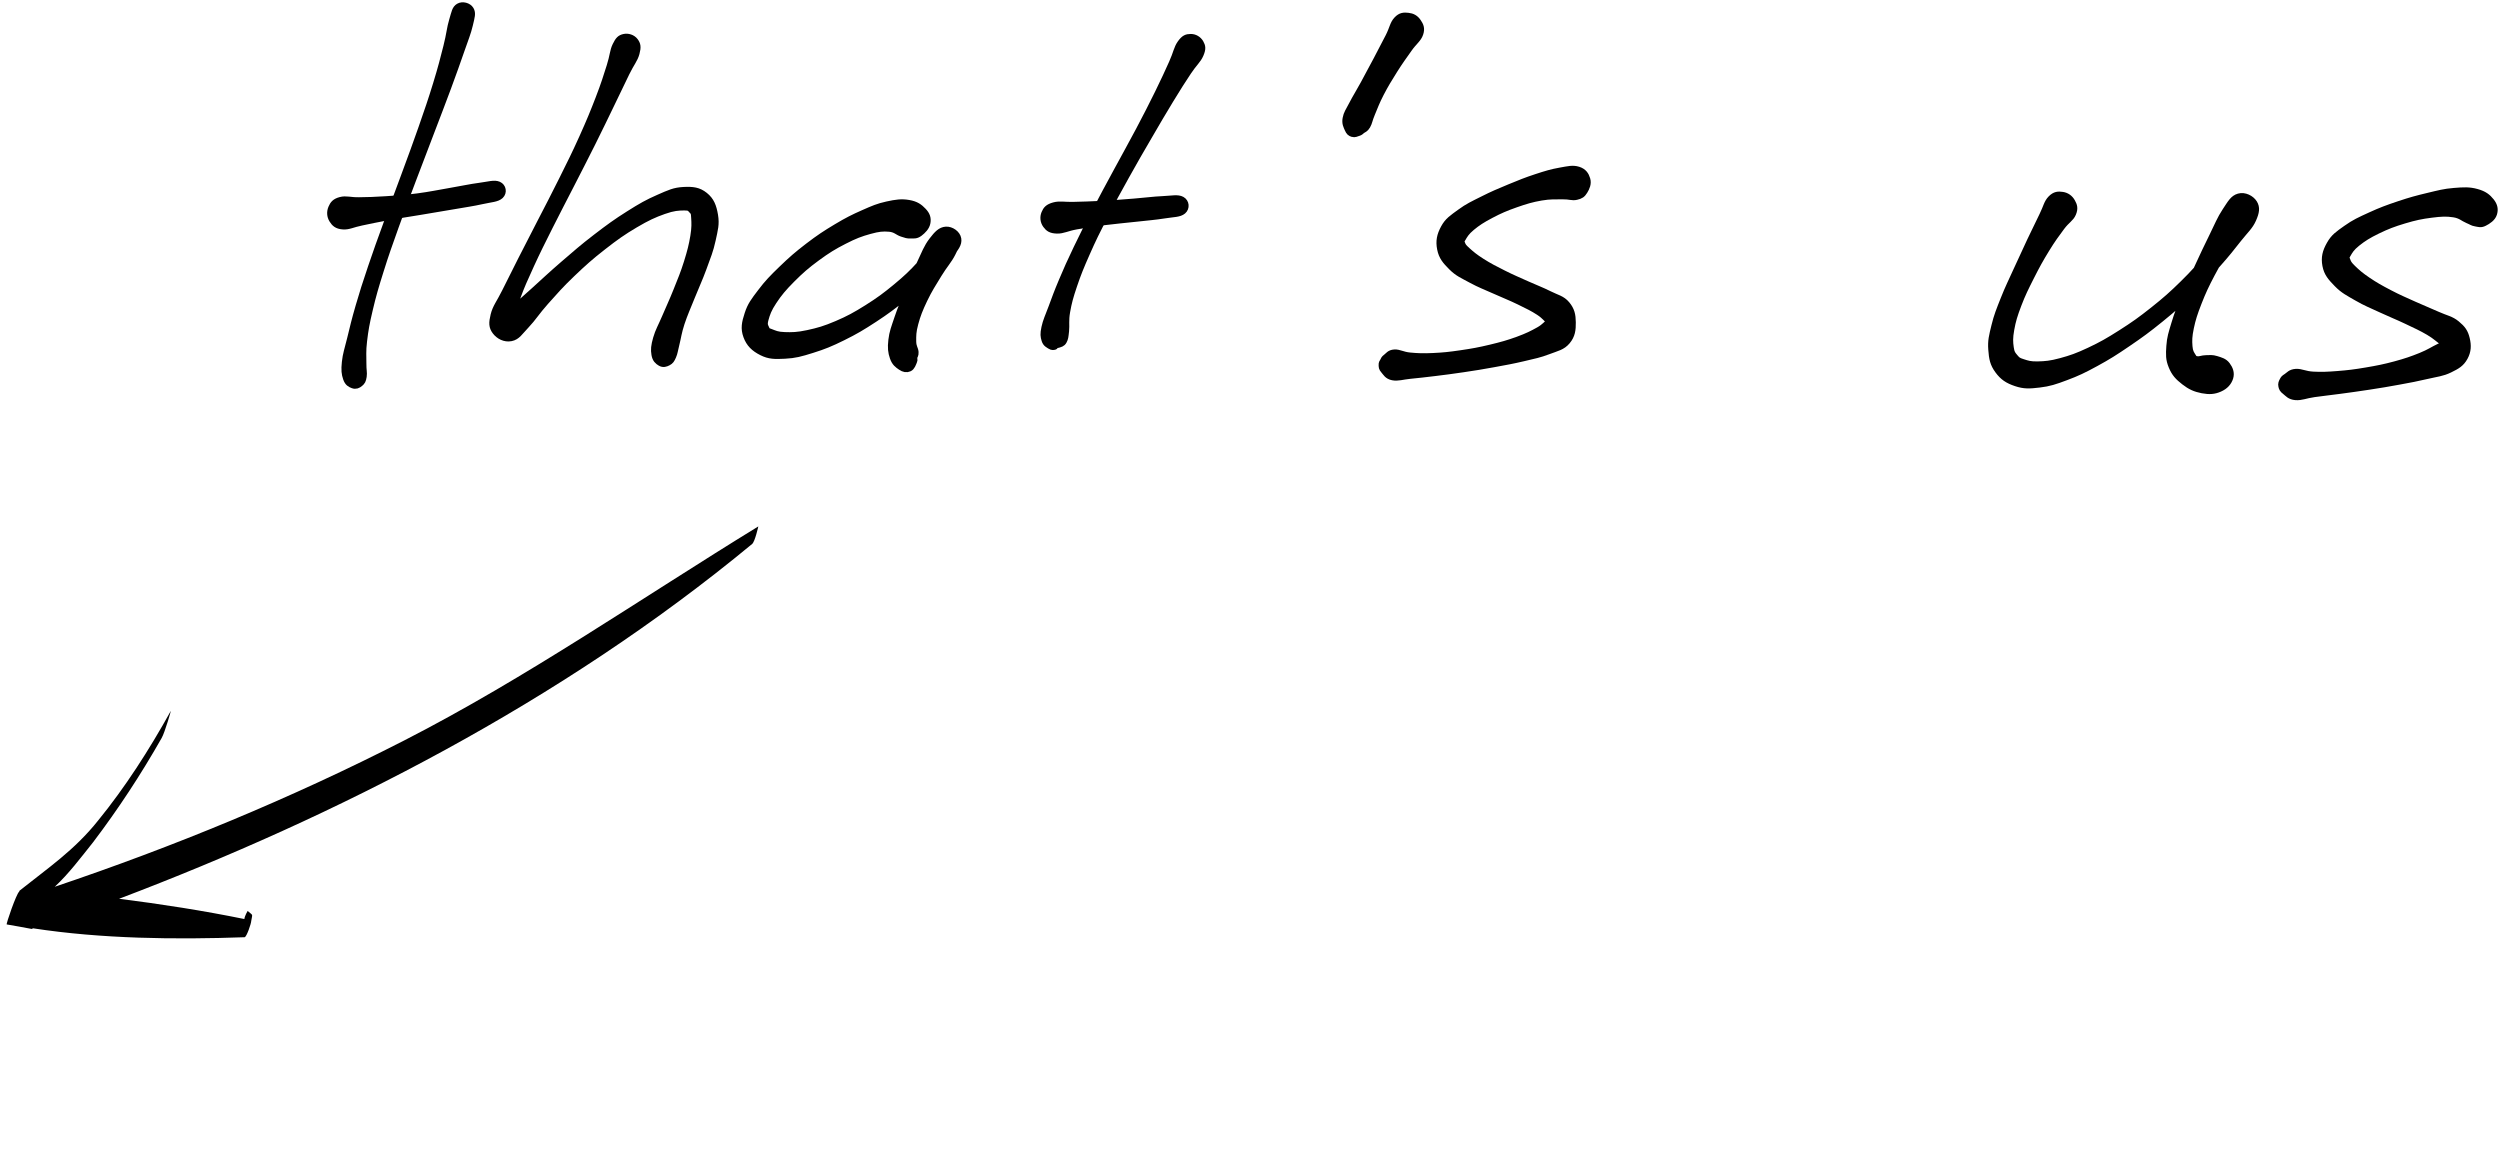 <svg width="354" height="164" viewBox="0 0 354 164" fill="none" xmlns="http://www.w3.org/2000/svg">
<g clip-path="url(#clip0_1_204)">
<path d="M64.982 0.964C64.479 1.263 64.435 1.752 64.096 2.875C63.755 3.998 63.736 4.777 63.282 6.58C62.826 8.383 62.523 9.586 61.816 11.895C61.11 14.204 60.648 15.534 59.746 18.128C58.843 20.722 58.294 22.168 57.306 24.858C56.322 27.549 55.763 28.976 54.82 31.581C53.874 34.185 53.382 35.516 52.587 37.88C51.789 40.244 51.426 41.392 50.84 43.399C50.255 45.409 50.046 46.344 49.661 47.92C49.273 49.499 49.025 50.16 48.907 51.288C48.789 52.416 48.849 52.917 49.067 53.559C49.284 54.2 49.617 54.355 49.993 54.496C50.37 54.634 50.667 54.502 50.953 54.261C51.239 54.023 51.338 53.863 51.426 53.299C51.511 52.734 51.371 52.45 51.382 51.44C51.393 50.431 51.297 49.789 51.481 48.258C51.663 46.728 51.825 45.783 52.298 43.789C52.768 41.795 53.104 40.651 53.844 38.292C54.581 35.936 55.062 34.603 55.989 32.006C56.916 29.407 57.471 27.98 58.478 25.298C59.487 22.619 60.051 21.175 61.03 18.601C62.009 16.026 62.529 14.71 63.373 12.426C64.217 10.142 64.635 8.958 65.254 7.178C65.87 5.394 66.189 4.675 66.462 3.516C66.731 2.358 66.902 1.893 66.607 1.384C66.31 0.873 65.485 0.665 64.982 0.964Z" fill="black" stroke="black"/>
<path d="M47.087 31.098C47.401 31.604 47.725 31.919 48.542 31.988C49.362 32.057 49.898 31.701 51.179 31.441C52.461 31.181 53.3 30.984 54.95 30.683C56.603 30.384 57.585 30.252 59.433 29.942C61.284 29.635 62.439 29.444 64.199 29.14C65.962 28.833 66.916 28.709 68.244 28.413C69.57 28.12 70.37 28.114 70.838 27.672C71.305 27.229 71.173 26.458 70.582 26.201C69.993 25.943 69.237 26.209 67.889 26.386C66.545 26.566 65.601 26.79 63.849 27.088C62.098 27.387 60.97 27.641 59.13 27.882C57.29 28.12 56.311 28.175 54.656 28.283C53.003 28.393 52.139 28.41 50.855 28.429C49.571 28.451 49.01 28.18 48.234 28.388C47.458 28.593 47.205 28.922 46.974 29.464C46.746 30.006 46.774 30.595 47.087 31.098Z" fill="black" stroke="black"/>
<path d="M88.373 5.307C87.839 5.435 87.608 5.642 87.212 6.458C86.819 7.271 86.871 7.887 86.395 9.383C85.92 10.877 85.612 11.9 84.831 13.927C84.049 15.954 83.535 17.206 82.493 19.521C81.451 21.835 80.802 23.121 79.619 25.502C78.439 27.885 77.752 29.163 76.588 31.433C75.425 33.706 74.814 34.876 73.805 36.858C72.799 38.844 72.32 39.801 71.55 41.355C70.783 42.906 70.238 43.509 69.966 44.62C69.691 45.732 69.704 46.269 70.183 46.907C70.662 47.546 71.5 47.991 72.361 47.812C73.222 47.632 73.519 47.029 74.49 46.009C75.458 44.991 75.917 44.167 77.207 42.718C78.5 41.269 79.316 40.323 80.947 38.764C82.578 37.204 83.574 36.314 85.367 34.915C87.157 33.515 88.186 32.791 89.907 31.773C91.632 30.756 92.586 30.322 93.978 29.827C95.372 29.332 96.068 29.312 96.874 29.301C97.682 29.29 97.721 29.459 98.018 29.768C98.317 30.078 98.326 30.111 98.37 30.85C98.416 31.591 98.452 32.205 98.246 33.468C98.037 34.732 97.811 35.628 97.33 37.168C96.849 38.709 96.456 39.627 95.837 41.175C95.218 42.721 94.811 43.553 94.239 44.905C93.664 46.258 93.271 46.877 92.971 47.933C92.671 48.99 92.627 49.507 92.743 50.19C92.856 50.87 93.175 51.127 93.543 51.346C93.914 51.561 94.244 51.459 94.588 51.276C94.929 51.091 95.031 50.945 95.259 50.425C95.485 49.905 95.479 49.617 95.719 48.683C95.958 47.745 96.01 47.081 96.447 45.746C96.887 44.413 97.283 43.572 97.908 42.01C98.532 40.448 98.978 39.544 99.566 37.937C100.152 36.328 100.52 35.465 100.842 33.974C101.164 32.484 101.389 31.737 101.175 30.482C100.96 29.227 100.65 28.405 99.772 27.703C98.895 27 98.086 26.909 96.788 26.976C95.487 27.045 94.825 27.368 93.276 28.046C91.731 28.721 90.826 29.232 89.049 30.355C87.273 31.475 86.247 32.221 84.393 33.645C82.54 35.067 81.528 35.963 79.781 37.467C78.038 38.971 77.119 39.859 75.667 41.167C74.215 42.475 73.464 43.124 72.521 44.007C71.577 44.889 71.146 45.082 70.95 45.577C70.755 46.072 71.275 46.531 71.542 46.481C71.806 46.434 71.949 46.216 72.281 45.334C72.614 44.452 72.633 43.639 73.206 42.074C73.778 40.509 74.223 39.516 75.142 37.511C76.06 35.506 76.66 34.331 77.798 32.055C78.94 29.777 79.627 28.497 80.84 26.121C82.05 23.749 82.721 22.466 83.862 20.179C85.004 17.889 85.587 16.656 86.547 14.679C87.504 12.704 87.952 11.734 88.656 10.304C89.357 8.875 89.814 8.429 90.059 7.533C90.303 6.64 90.218 6.278 89.88 5.833C89.542 5.388 88.906 5.183 88.373 5.307Z" fill="black" stroke="black"/>
<path d="M131.253 31.523C131.357 30.907 131.217 30.445 130.7 29.903C130.186 29.361 129.693 28.988 128.676 28.813C127.658 28.636 126.899 28.741 125.615 29.024C124.333 29.308 123.687 29.593 122.26 30.224C120.829 30.857 120.032 31.252 118.473 32.184C116.916 33.116 116.017 33.705 114.468 34.889C112.923 36.072 112.081 36.808 110.739 38.105C109.397 39.399 108.72 40.096 107.758 41.37C106.795 42.642 106.328 43.228 105.926 44.47C105.522 45.712 105.354 46.505 105.745 47.578C106.135 48.651 106.801 49.293 107.876 49.837C108.954 50.379 109.708 50.365 111.13 50.296C112.551 50.227 113.346 50.006 114.985 49.492C116.627 48.977 117.573 48.593 119.333 47.725C121.091 46.856 122.042 46.287 123.778 45.153C125.516 44.017 126.434 43.317 128.018 42.053C129.603 40.79 130.4 40.035 131.695 38.837C132.994 37.64 133.72 37.068 134.503 36.067C135.29 35.066 135.733 34.524 135.62 33.827C135.51 33.133 134.671 32.541 133.948 32.593C133.227 32.643 132.749 33.127 132.014 34.09C131.28 35.049 130.967 35.939 130.279 37.397C129.592 38.857 129.201 39.847 128.574 41.379C127.944 42.91 127.595 43.701 127.138 45.056C126.682 46.411 126.421 47.047 126.291 48.156C126.162 49.265 126.234 49.846 126.489 50.598C126.748 51.353 127.13 51.618 127.578 51.925C128.024 52.229 128.368 52.271 128.725 52.119C129.083 51.969 129.226 51.469 129.358 51.167C129.493 50.866 129.35 50.874 129.391 50.612C129.435 50.352 129.6 50.31 129.57 49.857C129.539 49.403 129.245 49.157 129.237 48.347C129.231 47.534 129.215 46.986 129.537 45.795C129.856 44.606 130.172 43.79 130.84 42.393C131.508 40.994 132.086 40.115 132.881 38.81C133.676 37.505 134.308 36.866 134.809 35.87C135.309 34.872 135.551 34.421 135.381 33.824C135.21 33.227 134.534 32.757 133.962 32.887C133.387 33.017 133.244 33.561 132.515 34.474C131.783 35.384 131.429 36.205 130.307 37.444C129.185 38.68 128.401 39.426 126.905 40.665C125.406 41.901 124.495 42.581 122.818 43.635C121.14 44.686 120.197 45.203 118.511 45.925C116.825 46.644 115.874 46.914 114.389 47.235C112.906 47.556 112.139 47.556 111.088 47.523C110.038 47.492 109.666 47.274 109.136 47.078C108.608 46.879 108.605 46.909 108.443 46.536C108.28 46.162 108.115 45.991 108.327 45.211C108.542 44.431 108.753 43.773 109.512 42.634C110.269 41.495 110.888 40.748 112.114 39.518C113.343 38.287 114.168 37.563 115.648 36.476C117.128 35.389 118.019 34.844 119.515 34.078C121.011 33.312 121.847 32.997 123.129 32.643C124.41 32.292 124.999 32.239 125.92 32.314C126.841 32.392 127.127 32.834 127.73 33.025C128.332 33.218 128.442 33.279 128.931 33.271C129.421 33.263 129.718 33.335 130.183 32.986C130.645 32.635 131.148 32.14 131.253 31.523Z" fill="black" stroke="black"/>
<path d="M168.601 5.309C168.051 5.317 167.718 5.417 167.198 6.141C166.678 6.868 166.645 7.527 166.005 8.94C165.366 10.353 164.946 11.293 164.005 13.206C163.062 15.12 162.457 16.301 161.291 18.51C160.125 20.717 159.412 21.958 158.18 24.242C156.948 26.529 156.274 27.743 155.136 29.933C153.997 32.12 153.433 33.215 152.493 35.184C151.55 37.153 151.129 38.107 150.422 39.777C149.715 41.447 149.448 42.216 148.956 43.538C148.464 44.86 148.159 45.465 147.963 46.386C147.765 47.307 147.82 47.625 147.977 48.139C148.131 48.651 148.467 48.77 148.736 48.947C149.006 49.124 149.179 49.06 149.325 49.024C149.473 48.991 149.36 48.828 149.47 48.773C149.58 48.717 149.657 48.844 149.877 48.745C150.1 48.645 150.375 48.648 150.576 48.275C150.777 47.899 150.79 47.702 150.881 46.87C150.972 46.041 150.804 45.41 151.035 44.116C151.264 42.822 151.467 42.059 152.028 40.397C152.592 38.738 152.98 37.778 153.849 35.815C154.715 33.852 155.26 32.754 156.371 30.575C157.484 28.398 158.155 27.184 159.412 24.925C160.666 22.663 161.395 21.427 162.649 19.27C163.903 17.114 164.572 15.96 165.683 14.138C166.791 12.319 167.349 11.45 168.202 10.162C169.052 8.876 169.588 8.514 169.935 7.701C170.284 6.885 170.21 6.57 169.943 6.091C169.676 5.616 169.148 5.298 168.601 5.309Z" fill="black" stroke="black"/>
<path d="M148.14 31.84C148.484 32.31 148.808 32.545 149.655 32.576C150.502 32.606 151.052 32.23 152.381 31.992C153.709 31.757 154.605 31.613 156.297 31.395C157.985 31.179 159.121 31.096 160.832 30.903C162.545 30.712 163.53 30.645 164.858 30.433C166.189 30.222 166.987 30.267 167.482 29.846C167.977 29.423 167.9 28.638 167.331 28.323C166.761 28.008 165.986 28.209 164.641 28.27C163.299 28.328 162.331 28.483 160.617 28.616C158.904 28.749 157.779 28.845 156.074 28.937C154.366 29.031 153.448 29.042 152.084 29.083C150.719 29.125 150.081 28.92 149.254 29.147C148.426 29.376 148.17 29.686 147.947 30.225C147.724 30.764 147.799 31.37 148.14 31.84Z" fill="black" stroke="black"/>
<path d="M199.383 2.311C198.803 2.253 198.368 2.242 197.829 2.818C197.287 3.393 197.252 4.048 196.677 5.185C196.099 6.321 195.657 7.159 194.947 8.506C194.235 9.855 193.803 10.668 193.115 11.923C192.428 13.181 192.01 13.815 191.509 14.785C191.006 15.756 190.734 16.085 190.61 16.779C190.486 17.473 190.709 17.838 190.89 18.261C191.072 18.684 191.223 18.798 191.518 18.895C191.812 18.994 192.095 18.842 192.359 18.753C192.62 18.665 192.587 18.64 192.829 18.449C193.069 18.259 193.283 18.275 193.561 17.797C193.839 17.321 193.825 16.986 194.213 16.068C194.598 15.148 194.851 14.429 195.486 13.201C196.124 11.976 196.597 11.199 197.392 9.935C198.189 8.671 198.745 7.919 199.474 6.885C200.203 5.848 200.791 5.511 201.041 4.753C201.294 3.998 201.066 3.589 200.736 3.1C200.403 2.613 199.963 2.367 199.383 2.311Z" fill="black" stroke="black"/>
<path d="M224.689 25.395C224.515 24.806 224.21 24.322 223.457 24.09C222.7 23.858 222.095 24.021 220.913 24.231C219.727 24.441 218.966 24.671 217.533 25.141C216.1 25.611 215.256 25.957 213.748 26.579C212.241 27.204 211.394 27.558 210.003 28.26C208.608 28.962 207.88 29.283 206.779 30.091C205.682 30.898 205.061 31.266 204.502 32.294C203.944 33.326 203.779 34.139 203.994 35.239C204.208 36.337 204.706 36.921 205.578 37.792C206.449 38.663 207.121 38.92 208.353 39.592C209.585 40.264 210.379 40.538 211.738 41.151C213.097 41.765 213.902 42.061 215.143 42.664C216.383 43.267 217.071 43.602 217.94 44.166C218.809 44.732 219.054 45.194 219.485 45.49C219.917 45.789 220.112 45.623 220.104 45.653C220.096 45.681 219.884 45.402 219.447 45.631C219.01 45.858 218.817 46.286 217.915 46.792C217.016 47.296 216.314 47.655 214.945 48.156C213.572 48.656 212.673 48.908 211.062 49.295C209.447 49.682 208.504 49.851 206.881 50.089C205.256 50.329 204.381 50.42 202.94 50.487C201.496 50.553 200.765 50.523 199.668 50.42C198.57 50.321 198.127 49.945 197.456 49.984C196.783 50.025 196.612 50.393 196.301 50.62C195.993 50.849 196.029 50.913 195.911 51.126C195.793 51.339 195.696 51.419 195.713 51.679C195.729 51.939 195.691 52.091 195.991 52.425C196.29 52.763 196.475 53.211 197.214 53.354C197.954 53.495 198.507 53.258 199.69 53.139C200.872 53.02 201.631 52.942 203.13 52.757C204.632 52.572 205.514 52.464 207.192 52.212C208.87 51.964 209.824 51.809 211.521 51.499C213.218 51.189 214.139 51.026 215.679 50.664C217.219 50.299 217.984 50.158 219.224 49.682C220.464 49.209 221.199 49.096 221.878 48.286C222.56 47.478 222.645 46.674 222.634 45.639C222.621 44.608 222.478 43.914 221.818 43.123C221.157 42.332 220.451 42.246 219.334 41.685C218.218 41.124 217.527 40.897 216.235 40.311C214.939 39.727 214.153 39.407 212.866 38.76C211.581 38.115 210.833 37.731 209.81 37.081C208.784 36.431 208.314 36.025 207.745 35.513C207.176 34.999 207.104 34.866 206.967 34.512C206.832 34.158 206.782 34.211 207.063 33.743C207.343 33.276 207.566 32.839 208.372 32.17C209.178 31.504 209.846 31.067 211.095 30.409C212.346 29.75 213.196 29.383 214.623 28.882C216.048 28.382 216.895 28.133 218.226 27.901C219.557 27.671 220.28 27.746 221.276 27.726C222.271 27.707 222.593 27.945 223.201 27.806C223.811 27.668 224.026 27.513 224.323 27.032C224.62 26.551 224.865 25.984 224.689 25.395Z" fill="black" stroke="black"/>
<path d="M292.038 27.67C291.455 27.584 291.004 27.595 290.445 28.165C289.89 28.735 289.835 29.337 289.252 30.521C288.669 31.704 288.256 32.548 287.53 34.083C286.807 35.62 286.378 36.546 285.627 38.2C284.879 39.854 284.417 40.755 283.787 42.345C283.157 43.935 282.83 44.718 282.481 46.15C282.132 47.582 281.944 48.252 282.041 49.507C282.134 50.762 282.266 51.49 282.954 52.427C283.641 53.367 284.315 53.81 285.478 54.2C286.642 54.592 287.362 54.545 288.77 54.379C290.179 54.211 290.921 53.962 292.516 53.364C294.109 52.767 294.989 52.35 296.738 51.396C298.487 50.442 299.433 49.842 301.265 48.594C303.093 47.35 304.089 46.623 305.888 45.163C307.683 43.706 308.632 42.865 310.249 41.308C311.866 39.751 312.639 38.877 313.973 37.382C315.307 35.886 315.909 35.1 316.913 33.831C317.917 32.565 318.547 32.053 318.989 31.044C319.435 30.032 319.529 29.404 319.135 28.773C318.742 28.146 317.823 27.67 317.029 27.897C316.234 28.121 315.904 28.779 315.158 29.899C314.416 31.016 314.086 31.904 313.302 33.491C312.521 35.075 312.034 36.112 311.245 37.824C310.456 39.538 310.007 40.456 309.35 42.055C308.696 43.653 308.385 44.422 307.964 45.815C307.546 47.206 307.337 47.804 307.254 49.012C307.175 50.218 307.147 50.848 307.56 51.849C307.972 52.853 308.459 53.362 309.317 54.028C310.175 54.697 310.852 54.996 311.847 55.19C312.843 55.38 313.519 55.333 314.295 54.988C315.07 54.645 315.527 54.117 315.731 53.464C315.931 52.809 315.692 52.231 315.31 51.719C314.927 51.208 314.41 51.089 313.822 50.903C313.233 50.718 312.912 50.785 312.37 50.793C311.828 50.798 311.495 51.003 311.113 50.942C310.733 50.879 310.692 50.865 310.461 50.486C310.23 50.104 310.016 49.858 309.955 49.04C309.895 48.218 309.895 47.629 310.156 46.388C310.42 45.146 310.67 44.355 311.267 42.832C311.864 41.308 312.29 40.387 313.143 38.772C313.995 37.155 314.611 36.187 315.527 34.755C316.443 33.322 317.062 32.62 317.722 31.608C318.382 30.596 318.824 30.283 318.83 29.697C318.838 29.108 318.2 28.649 317.757 28.671C317.317 28.69 317.119 29 316.624 29.802C316.129 30.604 316.066 31.384 315.279 32.681C314.496 33.975 313.921 34.782 312.697 36.281C311.473 37.782 310.722 38.651 309.166 40.18C307.609 41.712 306.677 42.536 304.914 43.938C303.151 45.34 302.156 46.042 300.349 47.193C298.542 48.343 297.585 48.888 295.88 49.69C294.175 50.491 293.283 50.801 291.82 51.199C290.355 51.595 289.639 51.647 288.559 51.675C287.478 51.703 287.068 51.55 286.414 51.34C285.759 51.13 285.638 51.044 285.286 50.624C284.934 50.204 284.763 50.038 284.651 49.239C284.538 48.442 284.502 47.862 284.722 46.637C284.942 45.412 285.181 44.615 285.751 43.117C286.32 41.618 286.779 40.708 287.571 39.14C288.363 37.572 288.856 36.679 289.717 35.277C290.577 33.875 291.122 33.145 291.873 32.133C292.626 31.121 293.182 30.925 293.479 30.217C293.776 29.512 293.647 29.111 293.358 28.602C293.072 28.09 292.621 27.759 292.038 27.67Z" fill="black" stroke="black"/>
<path d="M353.08 30.267C353.267 29.67 353.187 29.142 352.709 28.537C352.227 27.934 351.724 27.53 350.682 27.245C349.639 26.96 348.869 26.999 347.497 27.112C346.122 27.223 345.368 27.436 343.814 27.806C342.263 28.177 341.361 28.418 339.733 28.962C338.108 29.507 337.178 29.847 335.682 30.533C334.186 31.216 333.405 31.564 332.255 32.383C331.106 33.201 330.509 33.586 329.929 34.626C329.346 35.663 329.142 36.464 329.348 37.576C329.557 38.685 330.08 39.263 330.966 40.175C331.854 41.085 332.539 41.406 333.785 42.13C335.033 42.852 335.809 43.14 337.206 43.792C338.606 44.445 339.433 44.752 340.778 45.391C342.123 46.029 342.89 46.375 343.933 46.986C344.972 47.597 345.382 48.073 345.982 48.446C346.581 48.817 346.79 48.811 346.928 48.847C347.065 48.88 346.985 48.557 346.675 48.62C346.364 48.684 346.149 48.794 345.371 49.16C344.593 49.525 344.023 49.948 342.78 50.448C341.54 50.946 340.704 51.239 339.158 51.657C337.615 52.071 336.689 52.254 335.063 52.53C333.435 52.807 332.528 52.917 331.023 53.036C329.519 53.155 328.73 53.183 327.544 53.122C326.359 53.064 325.842 52.682 325.094 52.732C324.343 52.785 324.159 53.139 323.793 53.374C323.427 53.609 323.403 53.65 323.268 53.91C323.133 54.167 323.045 54.361 323.114 54.662C323.185 54.961 323.232 55.11 323.623 55.409C324.01 55.708 324.25 56.092 325.058 56.158C325.867 56.225 326.428 55.915 327.668 55.738C328.908 55.561 329.714 55.489 331.263 55.279C332.811 55.069 333.727 54.95 335.41 54.69C337.093 54.43 338.034 54.278 339.678 53.974C341.32 53.672 342.189 53.512 343.625 53.175C345.06 52.837 345.789 52.807 346.856 52.287C347.92 51.77 348.479 51.438 348.952 50.578C349.425 49.718 349.447 48.922 349.224 47.987C349.001 47.05 348.663 46.571 347.843 45.897C347.027 45.222 346.347 45.161 345.137 44.616C343.927 44.069 343.163 43.787 341.796 43.167C340.432 42.551 339.62 42.213 338.314 41.528C337.005 40.842 336.298 40.446 335.259 39.744C334.219 39.042 333.707 38.588 333.119 38.013C332.53 37.438 332.462 37.264 332.313 36.865C332.165 36.47 332.088 36.52 332.374 36.025C332.66 35.532 332.891 35.082 333.746 34.399C334.601 33.716 335.316 33.262 336.65 32.612C337.987 31.965 338.9 31.614 340.423 31.158C341.95 30.702 342.877 30.508 344.279 30.331C345.679 30.154 346.405 30.116 347.436 30.273C348.468 30.431 348.809 30.862 349.43 31.119C350.052 31.376 350.079 31.482 350.547 31.562C351.014 31.642 351.262 31.777 351.768 31.517C352.274 31.26 352.893 30.862 353.08 30.267Z" fill="black" stroke="black"/>
</g>
<path d="M57.323 104.804C41.152 113.086 24.473 119.929 7.75 125.567C9.713 123.755 11.511 121.359 13.192 119.248C16.725 114.594 19.979 109.635 22.886 104.512C23.354 103.705 24.297 100.395 24.18 100.68C21.094 106.231 17.728 111.477 13.91 116.164C10.552 120.388 6.806 122.896 2.768 126.12L2.708 126.265C2.305 126.589 0.836 130.846 0.952 130.901C2.095 131.097 3.241 131.295 4.502 131.54L4.677 131.449C14.409 132.944 24.838 133.059 34.636 132.712C34.923 132.673 35.57 130.764 35.573 130.418C35.755 129.31 35.866 129.702 35.068 128.988C35.068 128.988 34.66 129.65 34.6 130.135C28.82 128.955 22.811 128.015 16.861 127.268C47.608 115.602 79.377 99.456 106.5 77.028C106.903 76.704 107.378 74.541 107.378 74.541C90.675 84.787 74.534 95.984 57.323 104.804Z" fill="black"/>
<defs>
<clipPath id="clip0_1_204">
<rect width="308" height="57" fill="white" transform="translate(46 -0.004)"/>
</clipPath>
</defs>
</svg>
